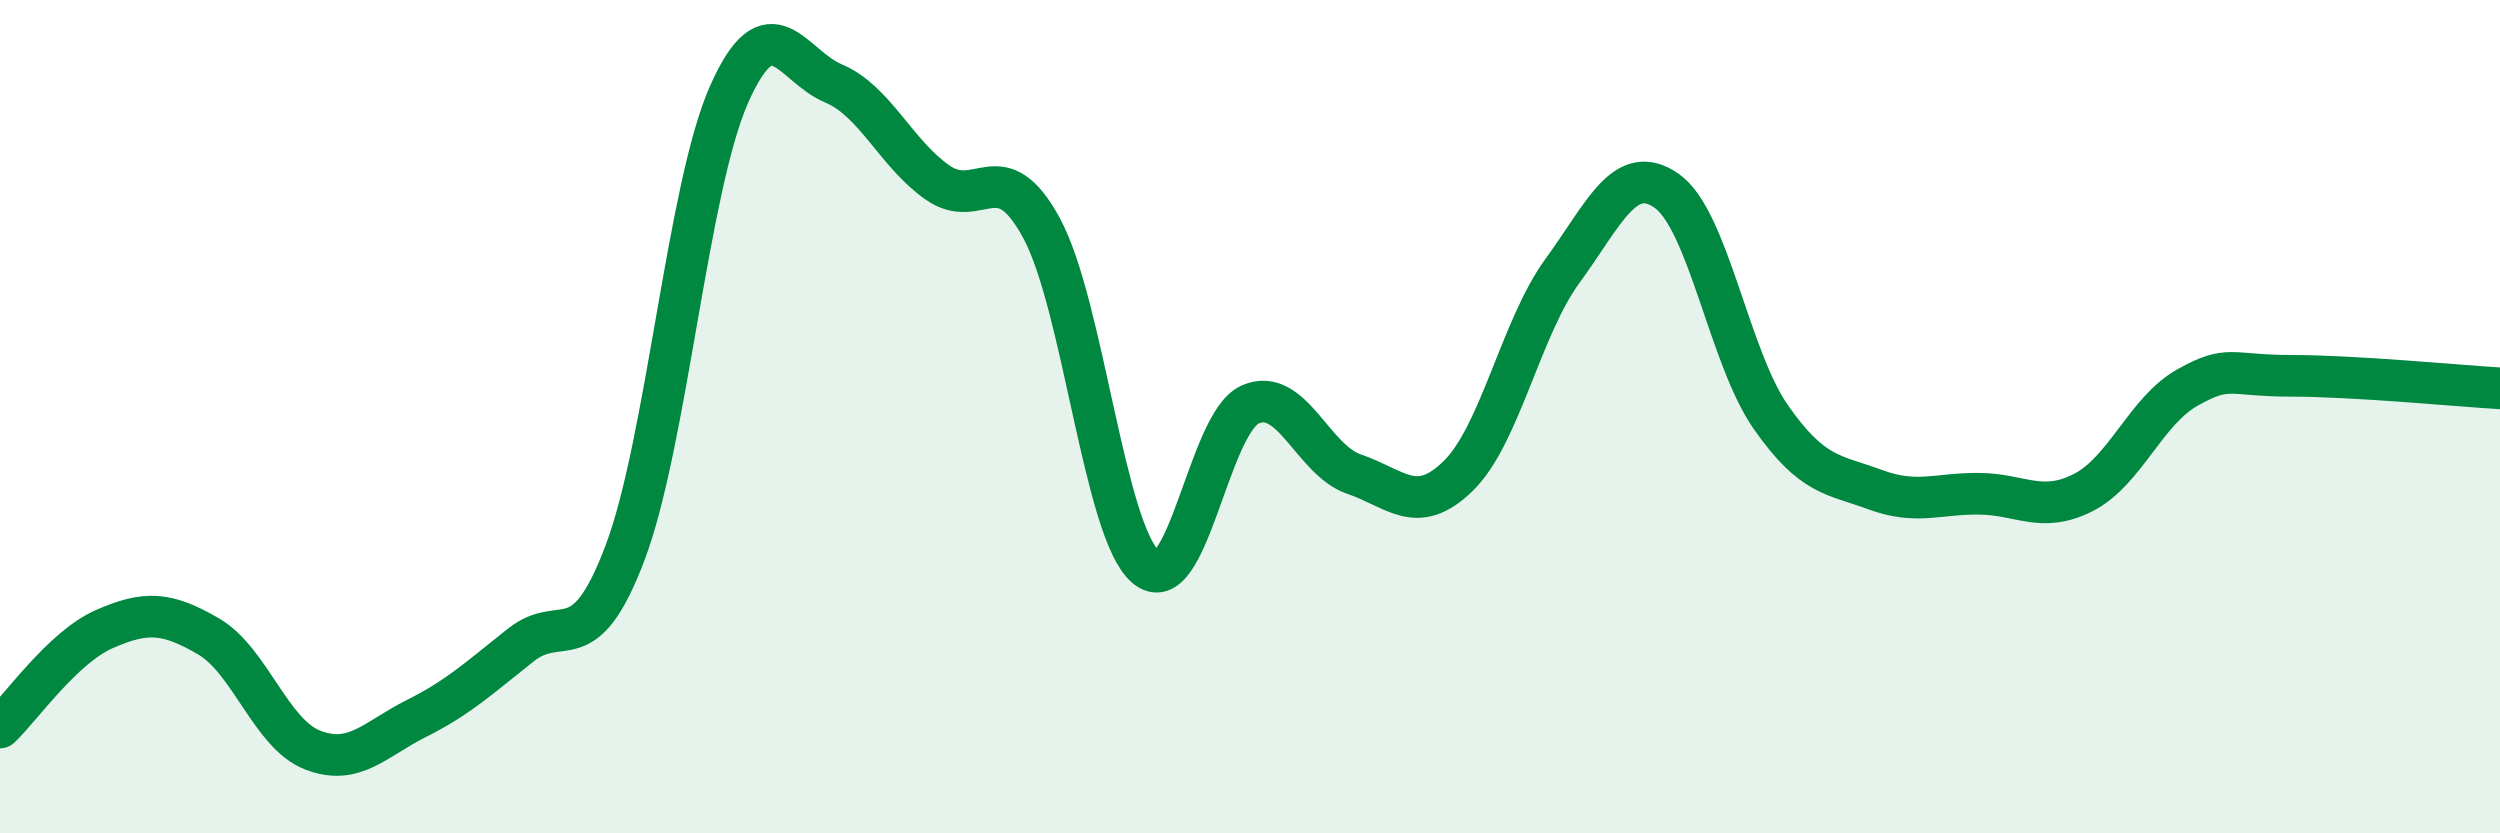 
    <svg width="60" height="20" viewBox="0 0 60 20" xmlns="http://www.w3.org/2000/svg">
      <path
        d="M 0,17.46 C 0.5,16.99 1.5,15.54 2.5,15.1 C 3.5,14.66 4,14.69 5,15.27 C 6,15.85 6.5,17.61 7.5,18 C 8.5,18.39 9,17.74 10,17.24 C 11,16.74 11.5,16.27 12.5,15.48 C 13.5,14.69 14,15.91 15,13.27 C 16,10.63 16.5,4.51 17.5,2.26 C 18.5,0.01 19,1.58 20,2 C 21,2.42 21.5,3.68 22.5,4.38 C 23.5,5.08 24,3.63 25,5.48 C 26,7.33 26.5,12.76 27.5,13.61 C 28.5,14.46 29,10.16 30,9.71 C 31,9.26 31.5,11.04 32.5,11.38 C 33.5,11.72 34,12.4 35,11.42 C 36,10.44 36.5,7.87 37.5,6.5 C 38.5,5.13 39,3.88 40,4.58 C 41,5.28 41.5,8.58 42.5,10.01 C 43.5,11.44 44,11.38 45,11.75 C 46,12.12 46.5,11.84 47.5,11.85 C 48.5,11.86 49,12.33 50,11.82 C 51,11.31 51.5,9.86 52.5,9.3 C 53.5,8.74 53.5,9.02 55,9.02 C 56.5,9.02 59,9.26 60,9.32L60 20L0 20Z"
        fill="#008740"
        opacity="0.1"
        stroke-linecap="round"
        stroke-linejoin="round"
      />
      <path
        d="M 0,17.46 C 0.5,16.99 1.5,15.54 2.5,15.1 C 3.5,14.66 4,14.69 5,15.27 C 6,15.85 6.5,17.61 7.5,18 C 8.5,18.39 9,17.74 10,17.24 C 11,16.74 11.5,16.27 12.5,15.48 C 13.5,14.69 14,15.91 15,13.27 C 16,10.63 16.5,4.51 17.5,2.26 C 18.5,0.01 19,1.58 20,2 C 21,2.42 21.5,3.68 22.5,4.38 C 23.5,5.08 24,3.63 25,5.48 C 26,7.33 26.5,12.76 27.5,13.61 C 28.5,14.46 29,10.16 30,9.71 C 31,9.26 31.5,11.04 32.5,11.38 C 33.5,11.72 34,12.4 35,11.42 C 36,10.44 36.5,7.87 37.5,6.5 C 38.5,5.13 39,3.88 40,4.58 C 41,5.28 41.5,8.58 42.5,10.01 C 43.5,11.44 44,11.38 45,11.75 C 46,12.12 46.5,11.84 47.5,11.85 C 48.5,11.86 49,12.33 50,11.82 C 51,11.31 51.5,9.86 52.5,9.3 C 53.5,8.74 53.5,9.02 55,9.02 C 56.5,9.02 59,9.26 60,9.32"
        stroke="#008740"
        stroke-width="1"
        fill="none"
        stroke-linecap="round"
        stroke-linejoin="round"
      />
    </svg>
  